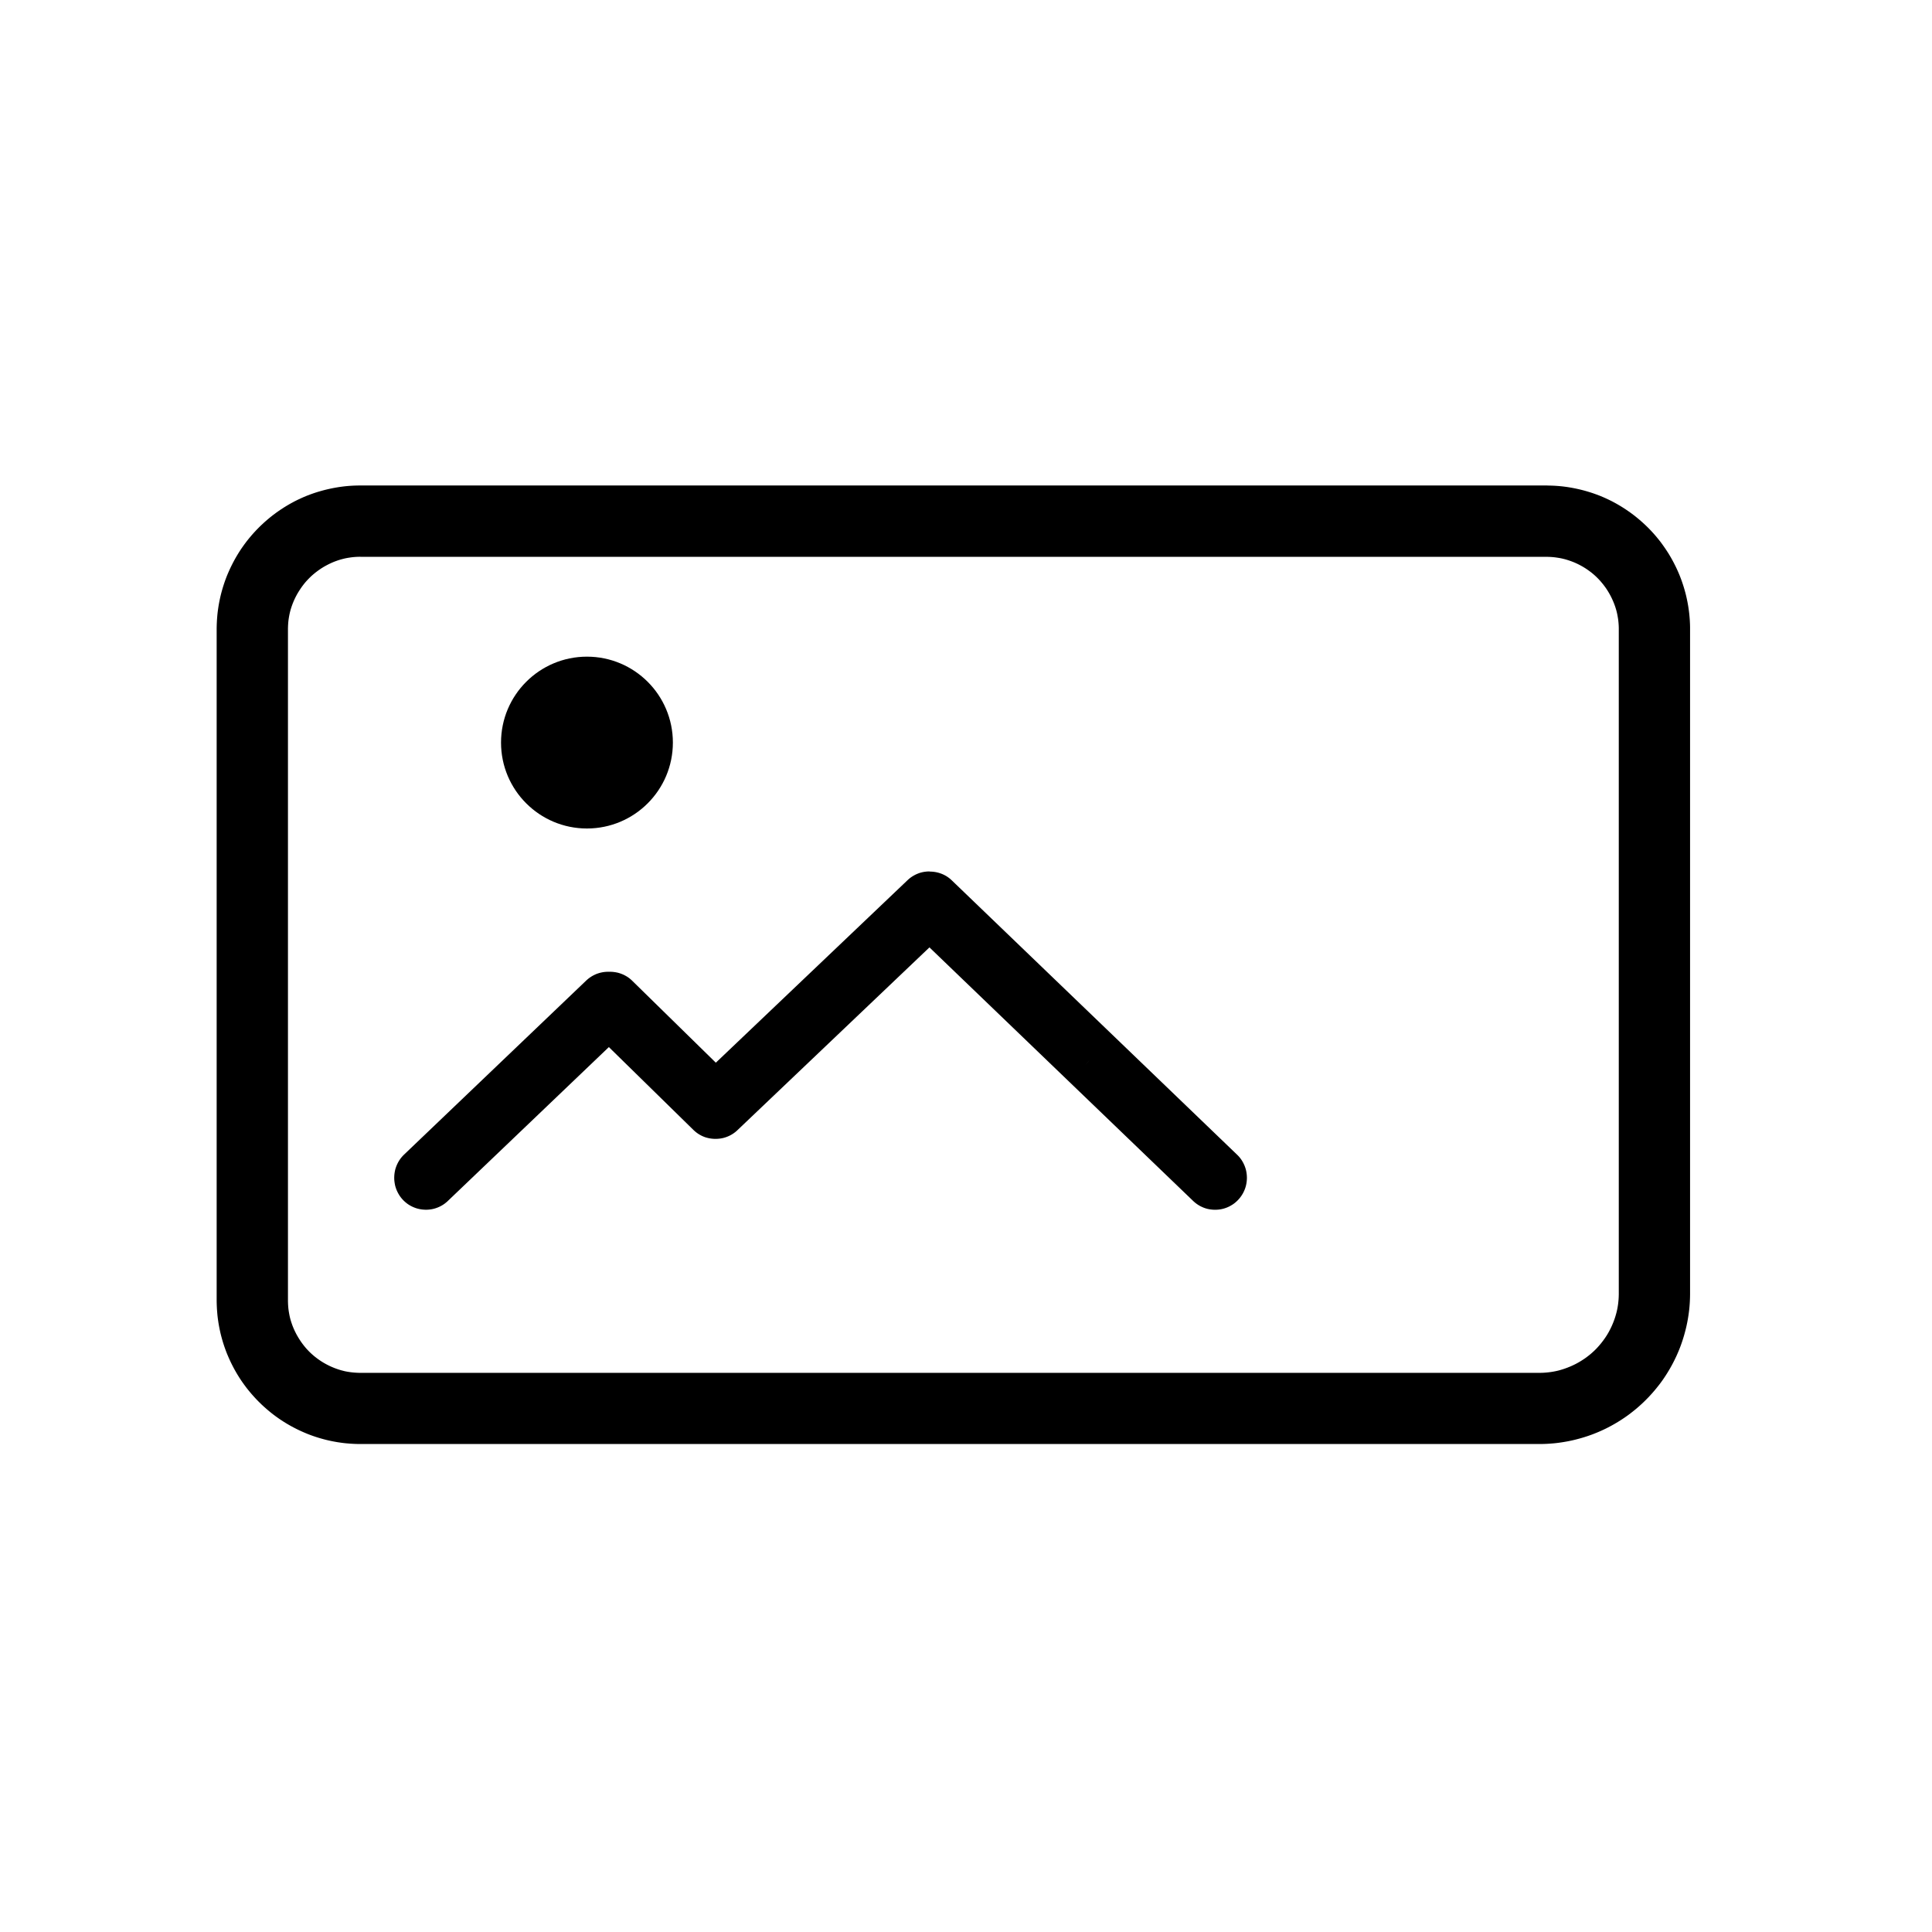 <?xml version="1.0" encoding="UTF-8"?>
<!-- The Best Svg Icon site in the world: iconSvg.co, Visit us! https://iconsvg.co -->
<svg fill="#000000" width="800px" height="800px" version="1.1" viewBox="144 144 512 512" xmlns="http://www.w3.org/2000/svg">
 <g fill-rule="evenodd">
  <path d="m554.03 272.67 0.738 0.012 0.246 0.008 0.242 0.008 0.246 0.008 0.484 0.023 0.727 0.047 0.484 0.039 0.238 0.023 0.242 0.023 0.238 0.023 0.477 0.055 0.715 0.094 0.477 0.07 0.703 0.117 0.703 0.129 0.469 0.094 0.23 0.047 0.691 0.152 0.691 0.164 0.68 0.176 0.453 0.125 0.453 0.133 0.445 0.133 0.668 0.211 0.445 0.148 0.875 0.312 0.656 0.246 0.43 0.172 0.645 0.27 0.633 0.281 0.633 0.293 0.207 0.098 0.621 0.305 0.414 0.211 0.812 0.438 0.203 0.113 0.398 0.227 0.398 0.234 0.391 0.234 0.586 0.363 0.766 0.5 0.191 0.129 0.562 0.387 0.375 0.266 0.184 0.133 0.734 0.547 0.539 0.422 0.18 0.145 0.352 0.289 0.527 0.445 0.344 0.297 0.516 0.457 0.672 0.625 0.164 0.156 0.492 0.48 0.641 0.656 0.156 0.164 0.312 0.336 0.305 0.336 0.457 0.516 0.148 0.172 0.297 0.352 0.289 0.352 0.434 0.539 0.281 0.359 0.41 0.551 0.133 0.184 0.133 0.188 0.133 0.184 0.133 0.188 0.387 0.562 0.129 0.191 0.375 0.574 0.125 0.195 0.121 0.191 0.242 0.391 0.234 0.391 0.117 0.199 0.227 0.398 0.227 0.406 0.328 0.609 0.105 0.203 0.316 0.621 0.305 0.621 0.293 0.633 0.188 0.422 0.188 0.43 0.18 0.43 0.086 0.215 0.086 0.219 0.086 0.215 0.246 0.656 0.156 0.438 0.078 0.223 0.074 0.219 0.148 0.445 0.211 0.668 0.199 0.68 0.188 0.68 0.059 0.227 0.117 0.461 0.109 0.461 0.152 0.691 0.047 0.234 0.047 0.23 0.047 0.234 0.129 0.703 0.078 0.469 0.035 0.234 0.105 0.715 0.062 0.477 0.055 0.477 0.047 0.477 0.023 0.242 0.059 0.727 0.031 0.484 0.035 0.727 0.016 0.492 0.008 0.492v176.7l-0.012 0.773-0.016 0.516-0.023 0.516-0.012 0.254-0.031 0.508-0.059 0.762-0.023 0.254-0.023 0.25-0.055 0.5-0.062 0.5-0.105 0.75-0.117 0.738-0.129 0.738-0.094 0.492-0.152 0.727-0.109 0.484-0.117 0.484-0.059 0.238-0.188 0.715-0.133 0.477-0.066 0.234-0.07 0.238-0.141 0.469-0.223 0.703-0.078 0.234-0.156 0.461-0.246 0.691-0.172 0.453-0.27 0.68-0.094 0.227-0.188 0.445-0.293 0.668-0.102 0.223-0.102 0.219-0.422 0.875-0.328 0.645-0.34 0.645-0.352 0.633-0.242 0.422-0.121 0.207-0.5 0.828-0.387 0.609-0.266 0.406-0.266 0.398-0.137 0.199-0.273 0.391-0.281 0.391-0.145 0.195-0.289 0.383-0.148 0.191-0.445 0.562-0.457 0.562-0.152 0.184-0.469 0.551-0.156 0.18-0.32 0.359-0.32 0.352-0.492 0.527-0.672 0.688-0.688 0.672-0.527 0.492-0.352 0.32-0.359 0.32-0.18 0.156-0.551 0.469-0.184 0.152-0.375 0.305-0.75 0.594-0.574 0.434-0.195 0.145-0.391 0.281-0.391 0.273-0.199 0.137-0.598 0.398-0.203 0.133-0.609 0.387-0.828 0.5-0.414 0.242-0.211 0.121-0.633 0.352-0.859 0.453-0.43 0.219-0.656 0.316-0.438 0.203-0.223 0.102-0.668 0.293-0.445 0.188-0.227 0.094-0.906 0.359-0.23 0.086-0.922 0.328-0.23 0.078-0.234 0.078-0.703 0.223-0.469 0.141-0.238 0.07-0.234 0.066-0.477 0.133-0.715 0.188-0.238 0.059-0.484 0.117-0.484 0.109-0.727 0.152-0.492 0.094-0.738 0.129-0.492 0.078-0.25 0.039-0.75 0.105-0.5 0.062-0.5 0.055-0.25 0.023-0.254 0.023-0.762 0.059-0.254 0.016-0.258 0.016-0.254 0.016-0.516 0.023-0.516 0.016-0.773 0.012h-312.88l-0.738-0.012-0.246-0.008-0.242-0.008-0.727-0.035-0.484-0.031-0.969-0.078-0.242-0.023-0.238-0.023-0.477-0.055-0.477-0.062-0.715-0.105-0.234-0.035-0.469-0.078-0.703-0.129-0.469-0.094-0.23-0.047-0.691-0.152-0.461-0.109-0.23-0.059-0.453-0.117-0.68-0.188-0.227-0.066-0.223-0.066-0.227-0.066-0.668-0.211-0.668-0.223-0.656-0.234-0.656-0.246-0.219-0.086-0.215-0.086-0.645-0.27-0.43-0.188-0.422-0.188-0.633-0.293-0.211-0.102-0.414-0.203-0.621-0.316-0.203-0.105-0.609-0.328-0.203-0.113-0.598-0.34-0.195-0.117-0.199-0.117-0.195-0.117-0.586-0.363-0.191-0.121-0.574-0.375-0.191-0.129-0.375-0.258-0.562-0.398-0.184-0.133-0.734-0.547-0.359-0.281-0.359-0.289-0.352-0.289-0.527-0.445-0.172-0.148-0.516-0.457-0.336-0.305-0.504-0.469-0.656-0.641-0.641-0.656-0.469-0.504-0.305-0.336-0.457-0.516-0.148-0.172-0.445-0.527-0.289-0.352-0.289-0.359-0.281-0.359-0.547-0.734-0.133-0.184-0.398-0.562-0.258-0.375-0.129-0.191-0.375-0.574-0.121-0.191-0.363-0.586-0.117-0.195-0.117-0.199-0.117-0.195-0.34-0.598-0.113-0.203-0.328-0.609-0.105-0.203-0.316-0.621-0.203-0.414-0.102-0.211-0.293-0.633-0.188-0.422-0.188-0.43-0.27-0.645-0.086-0.215-0.086-0.219-0.246-0.656-0.234-0.656-0.223-0.668-0.211-0.668-0.199-0.68-0.188-0.68-0.117-0.453-0.059-0.23-0.109-0.461-0.152-0.691-0.047-0.23-0.094-0.469-0.129-0.703-0.078-0.469-0.035-0.234-0.105-0.715-0.062-0.477-0.055-0.477-0.023-0.238-0.023-0.242-0.078-0.969-0.031-0.484-0.035-0.727-0.008-0.242-0.016-0.492-0.008-0.492v-178.31l0.008-0.492 0.023-0.738 0.035-0.727 0.031-0.484 0.078-0.969 0.047-0.477 0.055-0.477 0.062-0.477 0.105-0.715 0.035-0.234 0.078-0.469 0.129-0.703 0.047-0.234 0.047-0.23 0.047-0.234 0.152-0.691 0.109-0.461 0.117-0.461 0.059-0.227 0.188-0.68 0.199-0.68 0.211-0.668 0.148-0.445 0.074-0.219 0.078-0.223 0.156-0.438 0.246-0.656 0.086-0.215 0.086-0.219 0.27-0.645 0.188-0.43 0.188-0.422 0.293-0.633 0.305-0.621 0.316-0.621 0.105-0.203 0.328-0.609 0.227-0.406 0.227-0.398 0.117-0.199 0.234-0.391 0.242-0.391 0.121-0.191 0.121-0.195 0.375-0.574 0.129-0.191 0.258-0.375 0.266-0.375 0.133-0.184 0.133-0.188 0.547-0.734 0.281-0.359 0.434-0.539 0.145-0.176 0.445-0.527 0.148-0.172 0.457-0.516 0.305-0.336 0.312-0.336 0.156-0.164 0.641-0.656 0.492-0.48 0.164-0.156 0.672-0.625 0.168-0.152 0.344-0.305 0.344-0.297 0.527-0.445 0.352-0.289 0.18-0.145 0.539-0.422 0.734-0.547 0.184-0.133 0.375-0.266 0.562-0.387 0.191-0.129 0.766-0.5 0.586-0.363 0.195-0.117 0.199-0.117 0.195-0.117 0.199-0.117 0.398-0.227 0.203-0.113 0.812-0.438 0.414-0.211 0.621-0.305 0.844-0.391 0.422-0.188 0.215-0.094 0.645-0.27 0.43-0.172 0.656-0.246 0.875-0.312 0.445-0.148 0.668-0.211 0.223-0.066 0.227-0.066 0.223-0.066 0.227-0.066 0.453-0.125 0.68-0.176 0.691-0.164 0.691-0.152 0.23-0.047 0.469-0.094 0.703-0.129 0.703-0.117 0.477-0.07 0.715-0.094 0.477-0.055 0.238-0.023 0.484-0.047 0.484-0.039 0.727-0.047 0.484-0.023 0.484-0.016 0.246-0.008 0.738-0.012h314.74zm-314.47 18.883h-0.414l-0.121 0.004-0.117 0.004-0.145 0.004-0.234 0.008-0.113 0.008-0.141 0.008-0.117 0.008-0.113 0.008-0.137 0.012-0.113 0.008-0.137 0.012-0.109 0.012-0.113 0.012-0.266 0.031-0.109 0.012-0.105 0.016-0.133 0.02-0.105 0.016-0.258 0.039-0.105 0.016-0.129 0.02-0.105 0.016-0.102 0.02-0.148 0.027-0.105 0.02-0.102 0.02-0.148 0.031-0.098 0.02-0.121 0.027-0.125 0.031-0.098 0.023-0.242 0.062-0.094 0.023-0.242 0.062-0.117 0.031-0.121 0.035-0.09 0.027-0.113 0.035-0.117 0.035-0.227 0.07-0.117 0.039-0.227 0.078-0.438 0.156-0.086 0.031-0.113 0.043-0.133 0.051-0.422 0.172-0.102 0.043-0.105 0.047-0.129 0.059-0.098 0.043-0.082 0.035-0.25 0.117-0.078 0.039-0.098 0.047-0.121 0.059-0.098 0.047-0.121 0.062-0.102 0.051-0.094 0.051-0.094 0.047-0.098 0.055-0.117 0.062-0.094 0.051-0.117 0.066-0.094 0.051-0.09 0.051-0.117 0.066-0.109 0.066-0.09 0.051-0.09 0.055-0.105 0.066-0.094 0.059-0.09 0.055-0.105 0.066-0.113 0.07-0.078 0.055-0.105 0.07-0.109 0.074-0.078 0.055-0.086 0.059-0.203 0.141-0.082 0.059-0.203 0.148-0.078 0.059-0.293 0.223-0.094 0.07-0.074 0.059-0.09 0.07-0.09 0.074-0.105 0.086-0.102 0.082-0.07 0.062-0.09 0.074-0.094 0.078-0.07 0.062-0.086 0.074-0.102 0.09-0.094 0.082-0.074 0.07-0.078 0.07-0.082 0.078-0.09 0.086-0.102 0.102-0.07 0.066-0.242 0.242-0.078 0.082-0.074 0.074-0.078 0.082-0.098 0.105-0.078 0.082-0.07 0.078-0.078 0.082-0.078 0.086-0.09 0.098-0.074 0.086-0.059 0.066-0.086 0.102-0.074 0.086-0.066 0.082-0.086 0.102-0.074 0.09-0.07 0.09-0.074 0.094-0.066 0.082-0.07 0.094-0.074 0.098-0.062 0.082-0.141 0.188-0.141 0.195-0.066 0.098-0.062 0.086-0.141 0.203-0.117 0.18-0.066 0.102-0.066 0.098-0.133 0.203-0.059 0.09-0.059 0.094-0.055 0.094-0.07 0.113-0.062 0.105-0.051 0.082-0.062 0.105-0.055 0.094-0.059 0.109-0.059 0.105-0.047 0.086-0.176 0.328-0.047 0.09-0.051 0.102-0.062 0.121-0.043 0.09-0.055 0.113-0.051 0.102-0.043 0.094-0.059 0.125-0.051 0.113-0.043 0.094-0.047 0.105-0.051 0.113-0.047 0.105-0.215 0.527-0.051 0.129-0.039 0.109-0.035 0.09-0.039 0.109-0.043 0.121-0.043 0.117-0.035 0.098-0.035 0.105-0.078 0.242-0.035 0.105-0.035 0.113-0.035 0.109-0.035 0.113-0.035 0.117-0.031 0.109-0.062 0.234-0.055 0.211-0.031 0.125-0.027 0.117-0.055 0.227-0.023 0.117-0.023 0.109-0.027 0.133-0.023 0.109-0.02 0.113-0.023 0.125-0.02 0.105-0.02 0.117-0.02 0.125-0.02 0.113-0.02 0.121-0.02 0.133-0.016 0.117-0.016 0.109-0.016 0.117-0.031 0.242-0.023 0.25-0.012 0.121-0.012 0.125-0.008 0.113-0.016 0.25-0.008 0.117-0.008 0.141-0.008 0.117-0.004 0.117-0.008 0.258-0.008 0.242-0.004 0.145v178.31l0.004 0.145 0.004 0.117 0.004 0.121 0.004 0.133 0.004 0.129 0.004 0.117 0.008 0.117 0.008 0.141 0.008 0.113 0.008 0.129 0.008 0.125 0.008 0.113 0.012 0.121 0.035 0.375 0.016 0.121 0.016 0.117 0.016 0.125 0.016 0.105 0.016 0.117 0.02 0.133 0.02 0.121 0.02 0.117 0.02 0.125 0.02 0.117 0.02 0.105 0.023 0.125 0.02 0.109 0.023 0.117 0.023 0.121 0.023 0.113 0.027 0.121 0.023 0.109 0.027 0.113 0.027 0.121 0.031 0.117 0.027 0.113 0.027 0.105 0.031 0.117 0.035 0.125 0.031 0.105 0.07 0.227 0.031 0.102 0.039 0.121 0.07 0.227 0.039 0.113 0.039 0.109 0.035 0.105 0.035 0.102 0.043 0.121 0.043 0.117 0.035 0.098 0.043 0.109 0.047 0.121 0.215 0.527 0.043 0.094 0.051 0.113 0.055 0.125 0.043 0.094 0.047 0.102 0.051 0.113 0.047 0.102 0.258 0.516 0.051 0.098 0.062 0.121 0.059 0.109 0.047 0.086 0.055 0.098 0.059 0.109 0.055 0.094 0.125 0.211 0.055 0.098 0.055 0.094 0.062 0.102 0.07 0.117 0.051 0.082 0.059 0.09 0.066 0.105 0.066 0.102 0.074 0.113 0.051 0.078 0.133 0.203 0.062 0.09 0.07 0.102 0.062 0.086 0.066 0.094 0.07 0.098 0.062 0.086 0.07 0.094 0.078 0.105 0.074 0.098 0.062 0.082 0.07 0.09 0.074 0.098 0.066 0.082 0.07 0.09 0.148 0.18 0.078 0.094 0.074 0.09 0.074 0.086 0.078 0.094 0.074 0.086 0.156 0.172 0.078 0.082 0.07 0.078 0.078 0.082 0.098 0.105 0.078 0.082 0.059 0.062 0.078 0.082 0.258 0.258 0.082 0.078 0.18 0.172 0.07 0.066 0.078 0.07 0.105 0.098 0.094 0.082 0.07 0.062 0.086 0.074 0.102 0.09 0.078 0.066 0.07 0.059 0.105 0.09 0.102 0.086 0.074 0.059 0.09 0.07 0.105 0.082 0.18 0.141 0.082 0.062 0.195 0.148 0.078 0.055 0.082 0.062 0.102 0.074 0.121 0.086 0.164 0.117 0.105 0.07 0.098 0.066 0.109 0.074 0.086 0.059 0.078 0.051 0.094 0.059 0.211 0.133 0.113 0.07 0.18 0.109 0.109 0.066 0.09 0.051 0.098 0.055 0.109 0.062 0.113 0.062 0.098 0.055 0.094 0.051 0.098 0.051 0.117 0.062 0.094 0.051 0.094 0.047 0.121 0.062 0.102 0.051 0.098 0.047 0.102 0.051 0.117 0.055 0.305 0.141 0.105 0.047 0.121 0.055 0.109 0.047 0.105 0.043 0.102 0.043 0.422 0.172 0.109 0.043 0.113 0.043 0.109 0.039 0.133 0.047 0.109 0.039 0.086 0.031 0.109 0.039 0.227 0.078 0.117 0.039 0.227 0.07 0.117 0.035 0.09 0.027 0.113 0.035 0.121 0.035 0.117 0.031 0.121 0.031 0.098 0.023 0.117 0.031 0.363 0.094 0.102 0.023 0.242 0.055 0.102 0.02 0.125 0.023 0.129 0.023 0.102 0.02 0.102 0.016 0.152 0.027 0.211 0.031 0.387 0.059 0.082 0.012 0.129 0.016 0.137 0.016 0.219 0.023 0.137 0.016 0.137 0.012 0.109 0.012 0.227 0.016 0.137 0.008 0.117 0.008 0.141 0.008 0.113 0.008 0.117 0.004 0.145 0.008 0.234 0.008 0.121 0.004 0.145 0.004h312.9l0.547-0.016 0.133-0.004 0.398-0.023 0.156-0.012 0.133-0.008 0.105-0.008 0.156-0.016 0.152-0.012 0.105-0.012 0.129-0.012 0.152-0.016 0.129-0.016 0.125-0.016 0.148-0.02 0.25-0.031 0.121-0.02 0.145-0.023 0.148-0.023 0.098-0.016 0.121-0.02 0.145-0.027 0.141-0.027 0.145-0.027 0.234-0.047 0.113-0.023 0.137-0.031 0.145-0.035 0.113-0.023 0.113-0.027 0.137-0.035 0.133-0.035 0.113-0.031 0.109-0.031 0.133-0.039 0.137-0.039 0.266-0.078 0.109-0.035 0.105-0.031 0.258-0.086 0.133-0.043 0.121-0.043 0.105-0.035 0.129-0.047 0.125-0.047 0.102-0.035 0.125-0.047 0.152-0.055 0.098-0.039 0.121-0.051 0.121-0.047 0.102-0.039 0.145-0.059 0.117-0.047 0.102-0.043 0.117-0.051 0.113-0.051 0.137-0.059 0.117-0.055 0.098-0.043 0.117-0.055 0.113-0.055 0.133-0.062 0.113-0.055 0.098-0.047 0.129-0.066 0.109-0.055 0.219-0.117 0.113-0.062 0.125-0.066 0.105-0.059 0.113-0.062 0.105-0.059 0.102-0.059 0.109-0.066 0.125-0.074 0.117-0.07 0.09-0.055 0.102-0.062 0.113-0.07 0.121-0.074 0.105-0.07 0.102-0.066 0.113-0.074 0.094-0.062 0.098-0.066 0.121-0.082 0.094-0.062 0.094-0.066 0.133-0.094 0.098-0.07 0.09-0.066 0.105-0.078 0.102-0.078 0.105-0.078 0.105-0.082 0.094-0.074 0.09-0.07 0.105-0.082 0.102-0.082 0.094-0.074 0.109-0.09 0.094-0.078 0.102-0.086 0.09-0.078 0.086-0.074 0.113-0.098 0.098-0.09 0.082-0.074 0.195-0.18 0.082-0.074 0.098-0.09 0.109-0.105 0.082-0.078 0.367-0.367 0.086-0.09 0.078-0.082 0.09-0.098 0.102-0.109 0.082-0.09 0.074-0.086 0.09-0.098 0.172-0.195 0.074-0.086 0.078-0.094 0.09-0.105 0.086-0.102 0.078-0.094 0.09-0.105 0.082-0.102 0.066-0.082 0.074-0.098 0.086-0.109 0.148-0.195 0.09-0.117 0.074-0.098 0.07-0.098 0.082-0.113 0.066-0.09 0.07-0.102 0.078-0.109 0.07-0.105 0.141-0.203 0.07-0.105 0.074-0.113 0.07-0.105 0.074-0.117 0.066-0.105 0.059-0.098 0.066-0.105 0.133-0.219 0.062-0.109 0.07-0.121 0.059-0.102 0.066-0.121 0.062-0.113 0.055-0.102 0.176-0.34 0.062-0.125 0.059-0.113 0.051-0.105 0.059-0.117 0.051-0.105 0.109-0.234 0.059-0.129 0.051-0.105 0.047-0.109 0.055-0.121 0.203-0.484 0.043-0.102 0.047-0.121 0.051-0.133 0.086-0.227 0.047-0.121 0.043-0.117 0.047-0.125 0.043-0.125 0.039-0.117 0.047-0.133 0.035-0.109 0.039-0.117 0.043-0.137 0.035-0.117 0.039-0.129 0.141-0.484 0.039-0.137 0.062-0.242 0.062-0.25 0.031-0.129 0.027-0.125 0.031-0.129 0.027-0.125 0.027-0.129 0.027-0.133 0.023-0.129 0.023-0.117 0.023-0.129 0.023-0.133 0.023-0.137 0.02-0.133 0.039-0.242 0.039-0.273 0.016-0.125 0.031-0.281 0.023-0.25 0.016-0.145 0.023-0.258 0.012-0.145 0.008-0.133 0.008-0.129 0.008-0.133 0.008-0.145 0.008-0.133 0.004-0.133 0.016-0.547v-176.61l-0.004-0.133-0.004-0.121-0.008-0.258-0.004-0.117-0.008-0.129-0.008-0.117-0.008-0.129-0.008-0.125-0.008-0.113-0.012-0.125-0.012-0.137-0.012-0.109-0.023-0.25-0.012-0.105-0.016-0.133-0.016-0.117-0.016-0.121-0.016-0.117-0.039-0.242-0.039-0.227-0.02-0.117-0.023-0.129-0.039-0.227-0.023-0.109-0.027-0.133-0.023-0.121-0.02-0.094-0.027-0.113-0.031-0.137-0.023-0.105-0.027-0.113-0.031-0.117-0.027-0.105-0.062-0.234-0.035-0.121-0.031-0.105-0.031-0.102-0.039-0.133-0.035-0.113-0.031-0.094-0.039-0.121-0.035-0.109-0.035-0.105-0.043-0.121-0.043-0.117-0.035-0.098-0.039-0.109-0.043-0.113-0.035-0.098-0.094-0.234-0.172-0.422-0.051-0.117-0.047-0.105-0.043-0.094-0.102-0.227-0.141-0.305-0.262-0.523-0.047-0.09-0.059-0.109-0.066-0.121-0.051-0.098-0.055-0.098-0.059-0.109-0.055-0.094-0.055-0.098-0.125-0.211-0.059-0.098-0.055-0.094-0.07-0.113-0.051-0.082-0.066-0.102-0.07-0.113-0.051-0.078-0.066-0.102-0.066-0.098-0.059-0.09-0.07-0.102-0.074-0.109-0.062-0.086-0.055-0.078-0.078-0.105-0.078-0.109-0.062-0.086-0.125-0.164-0.082-0.105-0.07-0.094-0.07-0.09-0.078-0.094-0.066-0.082-0.074-0.09-0.078-0.094-0.074-0.09-0.074-0.086-0.078-0.094-0.07-0.082-0.074-0.086-0.082-0.094-0.07-0.078-0.078-0.086-0.086-0.094-0.078-0.082-0.082-0.09-0.078-0.082-0.086-0.09-0.391-0.391-0.098-0.094-0.164-0.156-0.09-0.082-0.07-0.062-0.086-0.078-0.105-0.098-0.086-0.074-0.07-0.062-0.188-0.156-0.07-0.062-0.09-0.074-0.113-0.094-0.098-0.078-0.074-0.059-0.078-0.062-0.094-0.07-0.098-0.074-0.102-0.074-0.094-0.07-0.09-0.066-0.102-0.074-0.094-0.07-0.078-0.055-0.109-0.078-0.102-0.07-0.078-0.055-0.305-0.203-0.086-0.059-0.102-0.062-0.113-0.07-0.094-0.059-0.082-0.051-0.109-0.066-0.094-0.059-0.09-0.051-0.109-0.066-0.117-0.066-0.09-0.051-0.098-0.055-0.113-0.062-0.094-0.051-0.117-0.062-0.094-0.051-0.195-0.102-0.312-0.156-0.121-0.059-0.102-0.047-0.074-0.035-0.25-0.117-0.082-0.035-0.102-0.047-0.121-0.055-0.422-0.172-0.219-0.086-0.125-0.047-0.109-0.043-0.086-0.031-0.113-0.039-0.219-0.078-0.113-0.039-0.109-0.039-0.227-0.07-0.117-0.039-0.227-0.07-0.117-0.035-0.09-0.027-0.242-0.07-0.117-0.031-0.121-0.031-0.094-0.023-0.121-0.031-0.125-0.031-0.098-0.023-0.242-0.055-0.102-0.02-0.152-0.031-0.102-0.02-0.098-0.02-0.152-0.027-0.102-0.02-0.105-0.016-0.129-0.02-0.105-0.016-0.129-0.02-0.133-0.02-0.105-0.016-0.133-0.02-0.109-0.016-0.109-0.012-0.266-0.031-0.109-0.012-0.113-0.012-0.137-0.012-0.113-0.008-0.137-0.012-0.227-0.016-0.141-0.008-0.117-0.008-0.234-0.008-0.145-0.004-0.117-0.004-0.121-0.004h-314.61z"/>
  <path d="m390.38 374.98h0.199l0.391 0.016 0.293 0.023 0.391 0.047 0.293 0.047 0.098 0.02 0.094 0.02 0.098 0.02 0.094 0.02 0.375 0.094 0.188 0.055 0.375 0.125 0.375 0.141 0.27 0.117 0.27 0.129 0.359 0.188 0.09 0.051 0.172 0.102 0.258 0.164 0.082 0.055 0.246 0.176 0.246 0.188 0.312 0.266 0.156 0.141 0.148 0.141 75.59 72.684 0.156 0.148 0.223 0.234 0.141 0.156 0.07 0.082 0.266 0.328 0.188 0.258 0.059 0.086 0.059 0.09 0.059 0.086 0.219 0.359 0.102 0.18 0.051 0.094 0.047 0.09 0.094 0.188 0.172 0.375 0.078 0.188 0.039 0.098 0.141 0.391 0.094 0.293 0.055 0.195 0.07 0.293 0.02 0.102 0.02 0.098 0.039 0.203 0.047 0.305 0.047 0.406 0.023 0.305 0.016 0.406v0.203l-0.012 0.305-0.031 0.406-0.035 0.305-0.062 0.406-0.059 0.305-0.023 0.098-0.023 0.102-0.023 0.098-0.082 0.293-0.094 0.293-0.105 0.293-0.078 0.195-0.078 0.188-0.129 0.281-0.141 0.281-0.102 0.188-0.051 0.09-0.164 0.27-0.176 0.27-0.059 0.086-0.25 0.344-0.199 0.246-0.141 0.164-0.07 0.078-0.297 0.312-0.234 0.223-0.156 0.141-0.082 0.07-0.078 0.07-0.246 0.199-0.164 0.125-0.086 0.062-0.258 0.176-0.449 0.273-0.27 0.152-0.09 0.047-0.188 0.094-0.281 0.129-0.281 0.117-0.094 0.035-0.293 0.105-0.293 0.094-0.195 0.055-0.391 0.094-0.102 0.02-0.195 0.039-0.305 0.047-0.098 0.016-0.203 0.023-0.406 0.031-0.305 0.012h-0.406l-0.305-0.012-0.305-0.023-0.406-0.047-0.305-0.047-0.195-0.039-0.102-0.02-0.098-0.02-0.195-0.047-0.293-0.082-0.293-0.094-0.293-0.105-0.094-0.039-0.098-0.039-0.094-0.039-0.375-0.172-0.281-0.141-0.27-0.152-0.27-0.164-0.27-0.176-0.344-0.25-0.246-0.199-0.328-0.281-0.156-0.148-69.879-67.191-50.895 48.449-0.082 0.078-0.164 0.148-0.172 0.148-0.172 0.141-0.359 0.266-0.09 0.062-0.188 0.125-0.188 0.117-0.281 0.164-0.094 0.051-0.195 0.102-0.293 0.141-0.195 0.086-0.102 0.043-0.098 0.039-0.203 0.078-0.305 0.105-0.305 0.094-0.203 0.055-0.102 0.023-0.105 0.023-0.102 0.023-0.316 0.059-0.316 0.047-0.316 0.035-0.316 0.023-0.422 0.016h-0.316l-0.211-0.008-0.105-0.008-0.184-0.012-0.18-0.016-0.094-0.008-0.359-0.047-0.359-0.062-0.359-0.078-0.359-0.094-0.27-0.082-0.18-0.062-0.086-0.031-0.43-0.176-0.086-0.039-0.082-0.039-0.086-0.039-0.082-0.039-0.246-0.129-0.41-0.234-0.082-0.051-0.234-0.152-0.234-0.164-0.156-0.117-0.148-0.117-0.297-0.25-0.148-0.133-0.211-0.199-22.387-21.934-42.68 40.785-0.156 0.148-0.246 0.211-0.328 0.266-0.258 0.188-0.172 0.117-0.09 0.059-0.27 0.164-0.18 0.102-0.094 0.051-0.09 0.051-0.281 0.141-0.281 0.129-0.281 0.117-0.391 0.141-0.293 0.094-0.293 0.082-0.195 0.047-0.195 0.039-0.102 0.02-0.098 0.02-0.305 0.047-0.406 0.047-0.305 0.023-0.305 0.012h-0.305l-0.305-0.012-0.406-0.031-0.305-0.035-0.305-0.047-0.098-0.016-0.102-0.02-0.195-0.039-0.391-0.094-0.195-0.055-0.293-0.094-0.195-0.07-0.094-0.035-0.098-0.039-0.281-0.117-0.281-0.129-0.094-0.047-0.09-0.047-0.094-0.047-0.09-0.047-0.27-0.152-0.27-0.164-0.258-0.176-0.172-0.125-0.082-0.062-0.328-0.266-0.082-0.07-0.234-0.211-0.156-0.148-0.074-0.074-0.223-0.234-0.074-0.082-0.211-0.246-0.199-0.246-0.25-0.344-0.117-0.18-0.219-0.359-0.051-0.09-0.051-0.094-0.051-0.09-0.188-0.375-0.129-0.281-0.039-0.098-0.039-0.094-0.039-0.098-0.141-0.391-0.062-0.195-0.027-0.098-0.031-0.098-0.027-0.098-0.023-0.098-0.023-0.102-0.023-0.098-0.059-0.305-0.078-0.508-0.035-0.305-0.023-0.305-0.012-0.305v-0.305l0.016-0.406 0.023-0.305 0.035-0.305 0.062-0.406 0.02-0.098 0.039-0.203 0.02-0.098 0.023-0.102 0.047-0.195 0.027-0.098 0.125-0.391 0.105-0.293 0.039-0.098 0.039-0.094 0.039-0.098 0.039-0.094 0.129-0.281 0.141-0.281 0.047-0.09 0.152-0.27 0.164-0.27 0.059-0.09 0.176-0.258 0.062-0.086 0.062-0.082 0.062-0.086 0.199-0.246 0.141-0.164 0.141-0.156 0.223-0.234 0.078-0.078 0.078-0.074 48.258-46.113 0.078-0.074 0.164-0.148 0.246-0.211 0.082-0.066 0.172-0.133 0.172-0.125 0.18-0.125 0.27-0.176 0.09-0.055 0.094-0.055 0.09-0.055 0.281-0.152 0.281-0.141 0.098-0.047 0.094-0.043 0.195-0.086 0.195-0.078 0.293-0.105 0.293-0.094 0.102-0.031 0.098-0.027 0.102-0.027 0.406-0.094 0.305-0.059 0.305-0.047 0.305-0.035 0.305-0.023 0.305-0.012h0.406l0.102 0.004 0.102-0.004h0.305l0.305 0.012 0.305 0.023 0.305 0.035 0.406 0.062 0.305 0.059 0.305 0.07 0.203 0.055 0.098 0.031 0.102 0.031 0.195 0.062 0.293 0.105 0.293 0.117 0.195 0.086 0.094 0.043 0.281 0.141 0.281 0.152 0.188 0.109 0.18 0.109 0.18 0.117 0.18 0.125 0.172 0.125 0.172 0.133 0.328 0.281 0.164 0.148 0.078 0.074 0.078 0.078 22.156 21.707 50.809-48.367 0.078-0.074 0.234-0.211 0.082-0.07 0.246-0.199 0.082-0.062 0.086-0.062 0.082-0.062 0.344-0.234 0.27-0.164 0.359-0.203 0.09-0.047 0.094-0.047 0.09-0.047 0.281-0.129 0.375-0.156 0.188-0.07 0.098-0.035 0.293-0.094 0.195-0.055 0.391-0.094 0.293-0.059 0.293-0.047 0.195-0.023 0.102-0.012 0.098-0.012 0.102-0.008 0.098-0.008 0.203-0.016 0.098-0.004 0.102-0.004h0.301zm42.137 50.23-0.348 0.383-0.391 0.434-0.133 0.152 1.051-1.16-0.176 0.188z"/>
  <path d="m322.32 340.79c0 12.574-10.195 22.77-22.773 22.77-12.574 0-22.77-10.195-22.77-22.77s10.195-22.77 22.77-22.77c12.578 0 22.773 10.195 22.773 22.77"/>
 </g>
</svg>